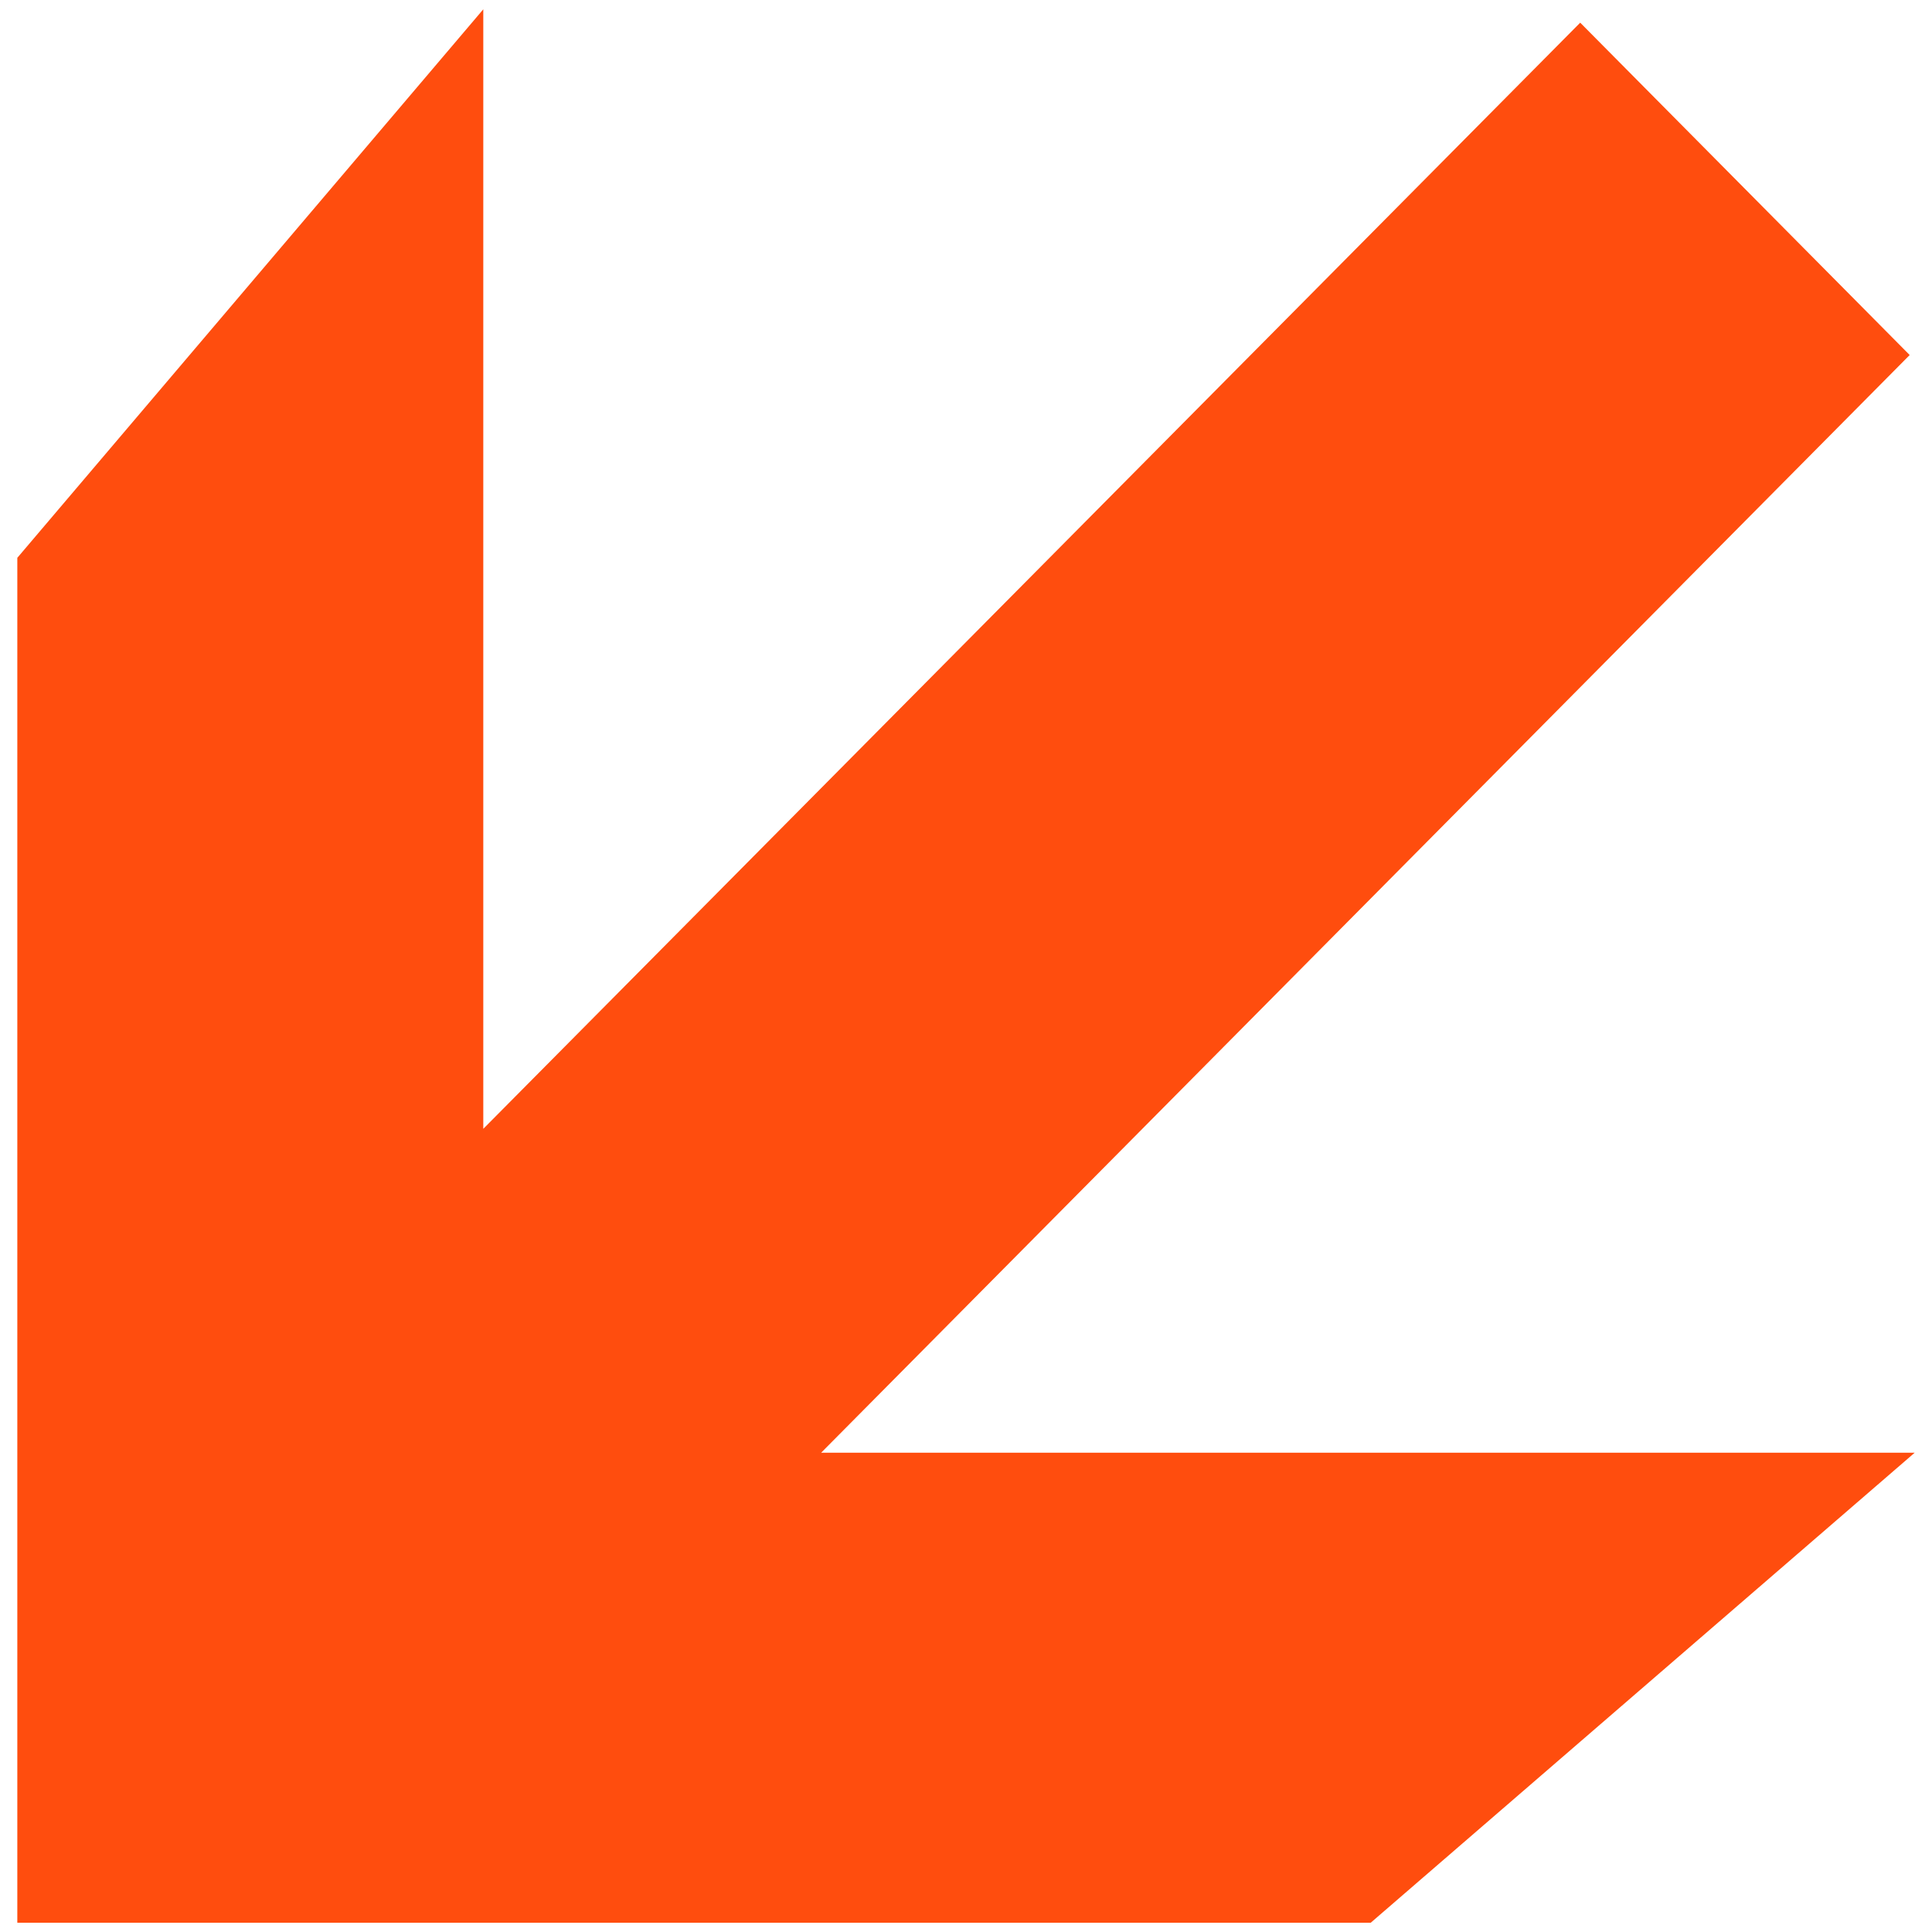 <?xml version="1.0" encoding="UTF-8"?>
<svg id="Layer_1" data-name="Layer 1" xmlns="http://www.w3.org/2000/svg" viewBox="0 0 800 800">
  <defs>
    <style>
      .cls-1 {
        fill: #ff4d0e;
        stroke-width: 0px;
      }
    </style>
  </defs>
  <polygon class="cls-1" points="200.12 3.85 200.12 467.42 654.33 9.39 790.76 147.01 340.02 601.54 792.83 601.54 567.6 796.15 200.12 796.15 7.17 796.15 7.17 601.54 7.17 230.98 200.12 3.85"/>
</svg>